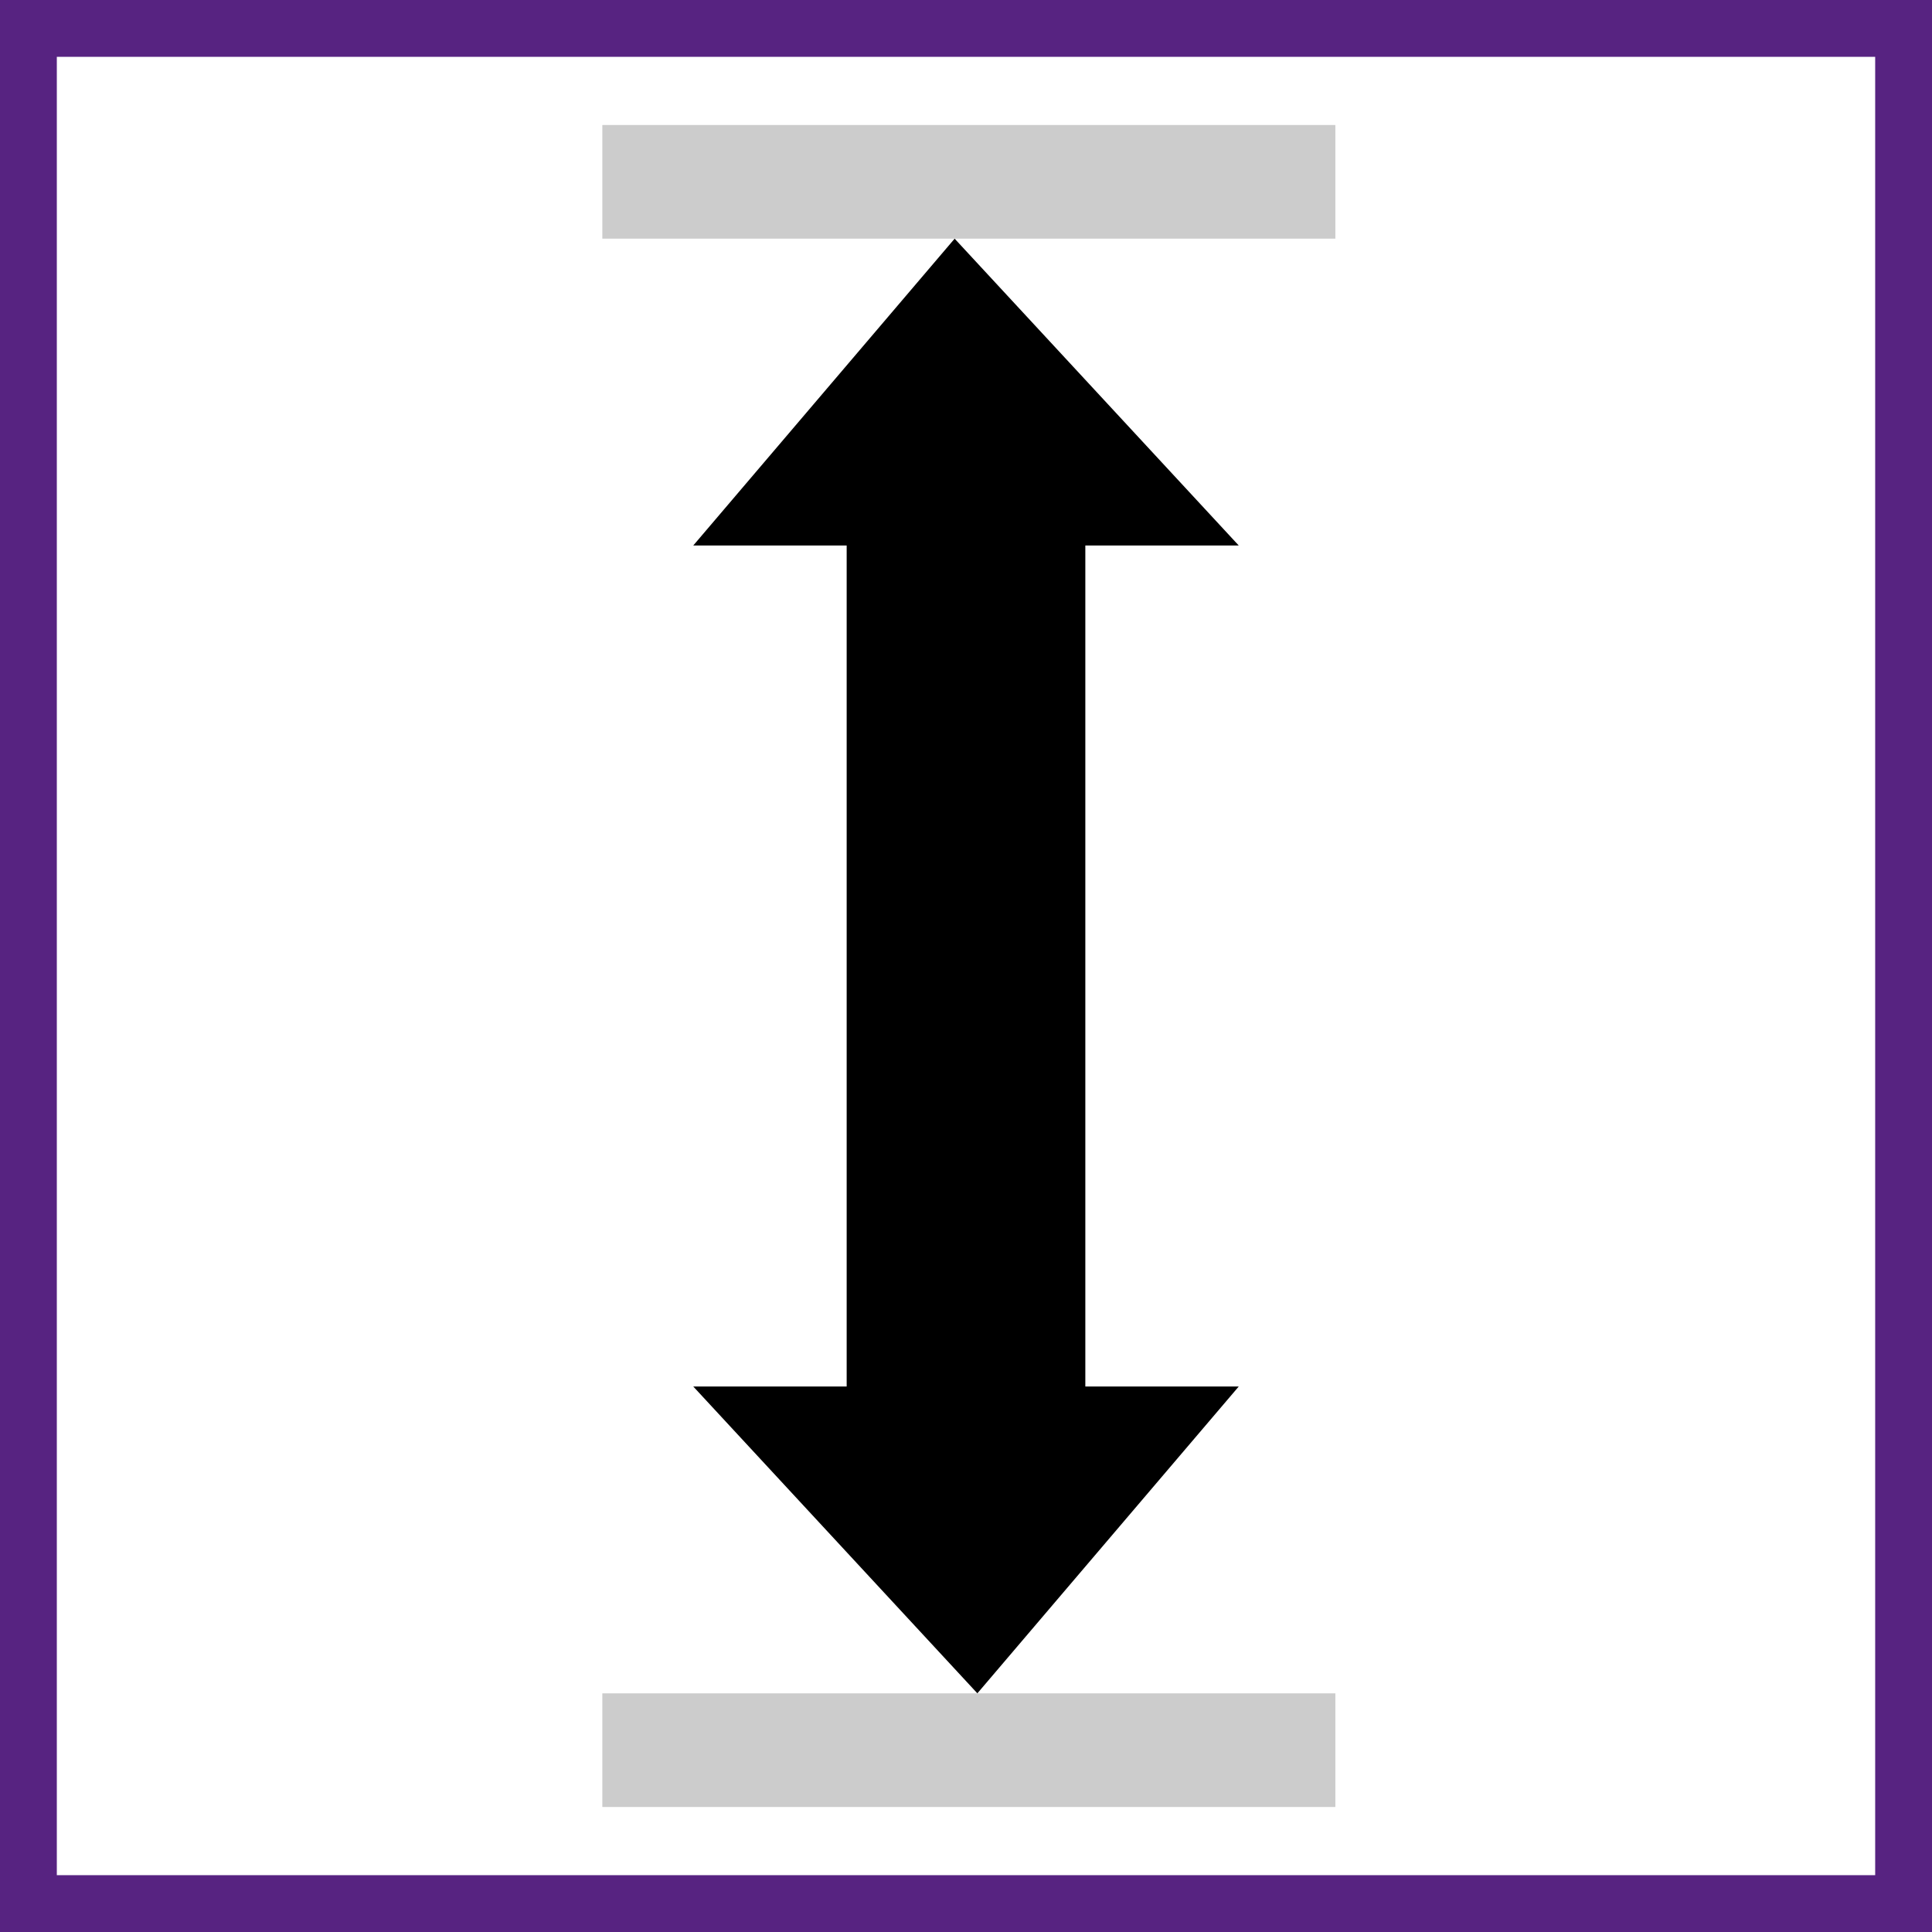 <?xml version="1.0" encoding="utf-8"?>
<!-- Generator: Adobe Illustrator 24.0.1, SVG Export Plug-In . SVG Version: 6.00 Build 0)  -->
<svg version="1.1" xmlns="http://www.w3.org/2000/svg" xmlns:xlink="http://www.w3.org/1999/xlink" x="0px" y="0px"
	 viewBox="0 0 34 34" style="enable-background:new 0 0 34 34;" xml:space="preserve">
<style type="text/css">
	.st0{fill:#572381;}
	.st1{fill:#CCCCCC;}
</style>
<g id="Basis">
	<path class="st0" d="M0,0v34h34V0H0z M33,33H1V1h32V33z"/>
</g>
<g id="Icon">
	<polygon points="19.1,9.6 21.8,9.6 16.8,4.2 12.2,9.6 14.9,9.6 14.9,24.4 12.2,24.4 17.2,29.8 21.8,24.4 19.1,24.4 	"/>
	<rect x="10.6" y="2.2" class="st1" width="12.9" height="2"/>
	<rect x="10.6" y="29.8" class="st1" width="12.9" height="2"/>
</g>
</svg>
